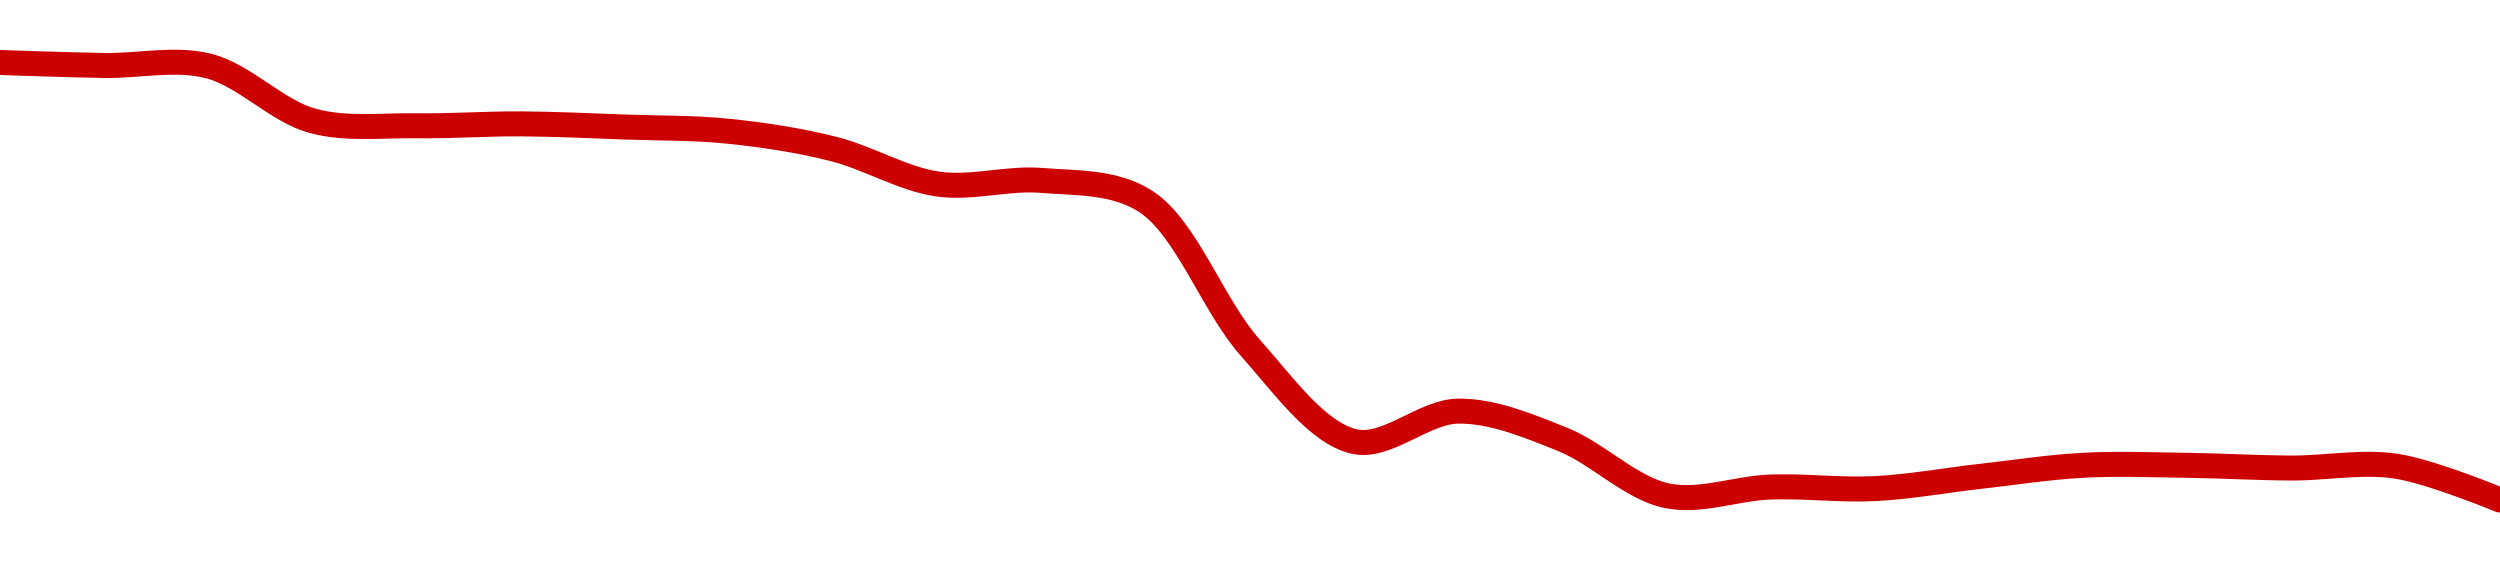 <!-- series1d: [0.00668722,0.00667934,0.00667814,0.00653338,0.00652034,0.00652535,0.00651698,0.00650567,0.00645927,0.00636669,0.00637616,0.00632058,0.00593579,0.00568737,0.00576756,0.00569308,0.00554448,0.00556738,0.00556311,0.00559506,0.00562472,0.00562453,0.00561742,0.00562237,0.00553308] -->

<svg width="200" height="45" viewBox="0 0 200 45" xmlns="http://www.w3.org/2000/svg">
  <defs>
    <linearGradient id="grad-area" x1="0" y1="0" x2="0" y2="1">
      <stop offset="0%" stop-color="rgba(255,82,82,.2)" />
      <stop offset="100%" stop-color="rgba(0,0,0,0)" />
    </linearGradient>
  </defs>

  <path d="M0,5C0,5,5.555,5.193,8.333,5.239C11.111,5.285,13.969,4.602,16.667,5.275C19.535,5.991,22.133,8.884,25,9.665C27.699,10.401,30.555,10.02,33.333,10.061C36.11,10.101,38.889,9.892,41.667,9.909C44.445,9.926,47.222,10.063,50,10.163C52.778,10.262,55.565,10.216,58.333,10.506C61.12,10.797,63.916,11.222,66.667,11.913C69.473,12.618,72.184,14.308,75,14.72C77.742,15.121,80.569,14.204,83.333,14.433C86.125,14.664,89.167,14.498,91.667,16.119C94.913,18.223,97.031,24.456,100,27.788C102.628,30.736,105.352,34.637,108.333,35.321C110.954,35.922,113.885,32.916,116.667,32.889C119.441,32.863,122.284,34.062,125,35.148C127.845,36.285,130.463,39.054,133.333,39.654C136.03,40.219,138.887,39.054,141.667,38.96C144.442,38.866,147.227,39.228,150,39.089C152.782,38.95,155.555,38.432,158.333,38.12C161.11,37.809,163.885,37.37,166.667,37.221C169.44,37.073,172.222,37.19,175,37.227C177.778,37.264,180.555,37.431,183.333,37.442C186.111,37.453,188.923,36.883,191.667,37.292C194.48,37.712,200,40,200,40"
        fill="none"
        stroke="#CC0000"
        stroke-width="2"
        stroke-linejoin="round"
        stroke-linecap="round"
        />
</svg>